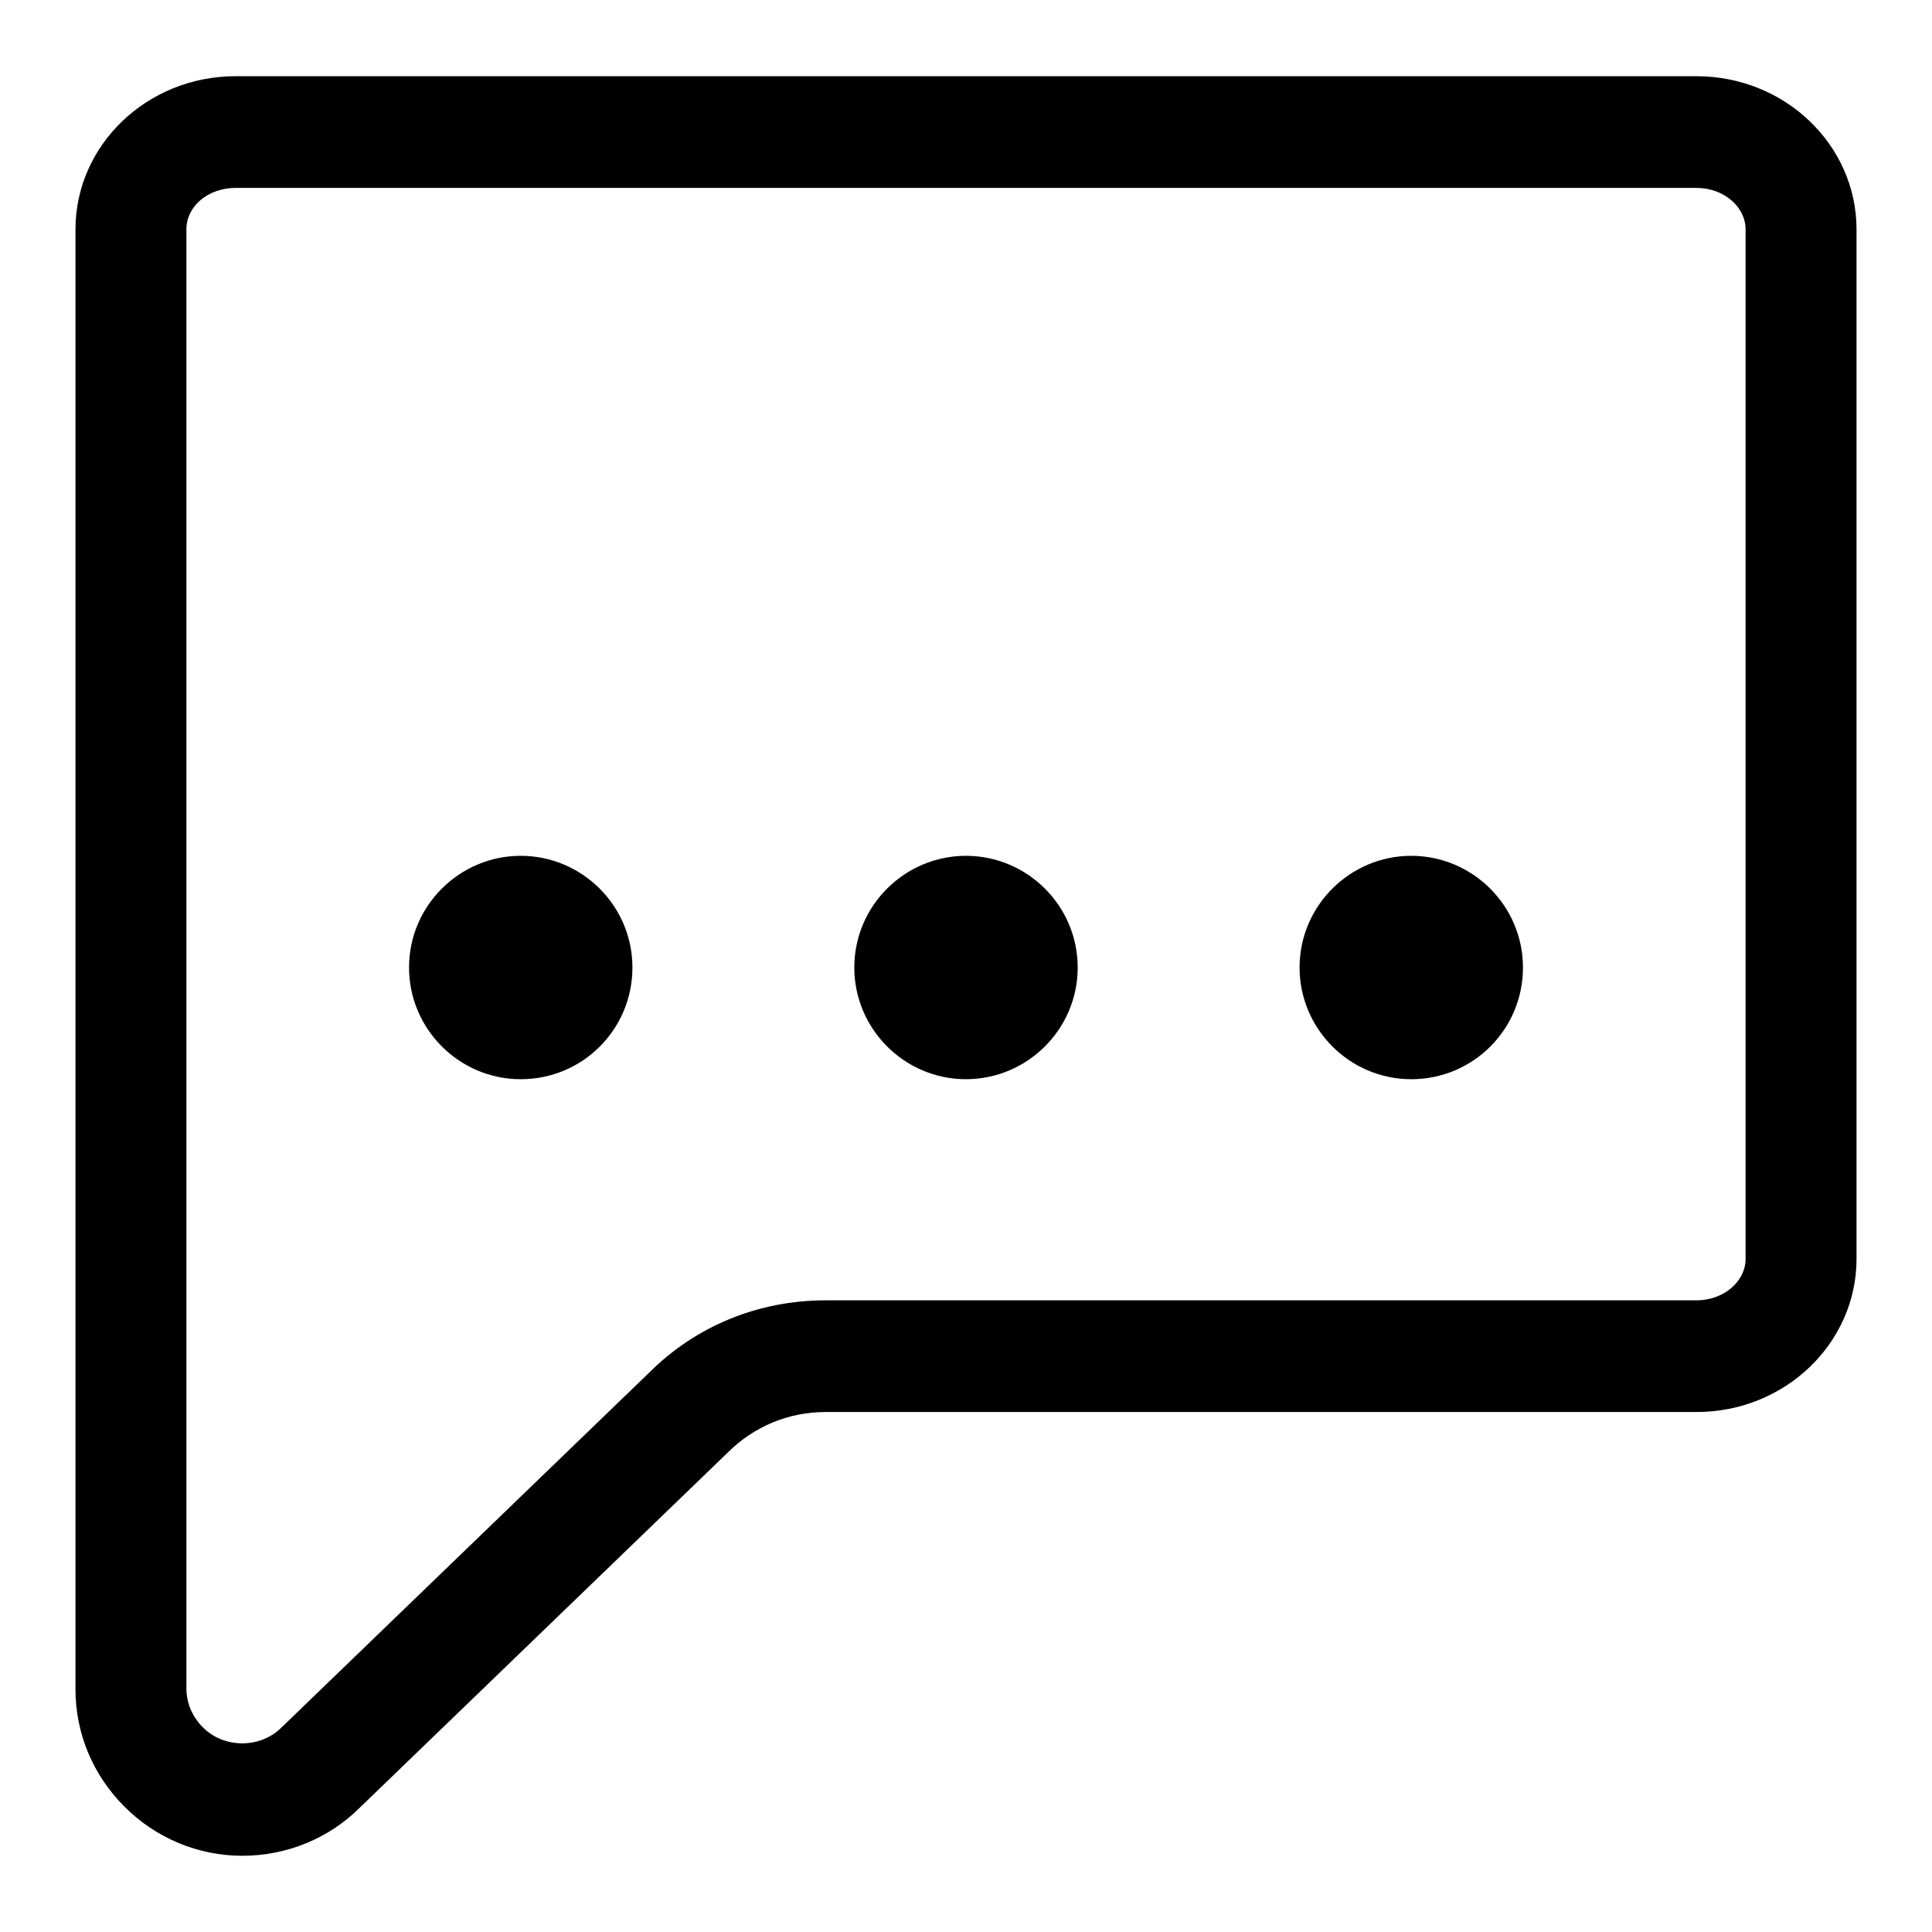 <?xml version="1.0" encoding="utf-8"?>
<!-- Svg Vector Icons : http://www.onlinewebfonts.com/icon -->
<!DOCTYPE svg PUBLIC "-//W3C//DTD SVG 1.1//EN" "http://www.w3.org/Graphics/SVG/1.1/DTD/svg11.dtd">
<svg version="1.1" xmlns="http://www.w3.org/2000/svg" xmlns:xlink="http://www.w3.org/1999/xlink" x="0px" y="0px" viewBox="0 0 256 256" enable-background="new 0 0 256 256" xml:space="preserve">
<g><g><g><g id="Speech_x5F_Balloon"><g><path fill="#000000" d="M224.8,10.1H31.2C19.5,10.1,10,19.2,10,30.4v193.4c0,5.9,2.3,11.4,6.5,15.6c4.2,4.2,9.8,6.5,15.6,6.5c5.9,0,11.5-2.3,15.6-6.4l48.7-47c3.5-3.5,8.1-5.4,13-5.4h115.4c11.7,0,21.2-9.1,21.2-20.3V30.4C246,19.2,236.5,10.1,224.8,10.1z M231.3,166.8c0,3-2.9,5.5-6.5,5.5H109.4c-8.9,0-17.2,3.4-23.4,9.6l-48.7,47c-2.8,2.8-7.6,2.8-10.4,0c-1.4-1.4-2.2-3.2-2.2-5.2V98.6l0,0V30.4c0-3.1,2.9-5.5,6.5-5.5h193.6c3.6,0,6.5,2.5,6.5,5.5V166.8z M128,113.4c-8.1,0-14.8,6.6-14.8,14.8c0,8.1,6.6,14.8,14.8,14.8c8.1,0,14.8-6.6,14.8-14.8C142.8,120,136.1,113.4,128,113.4z M69,113.4c-8.1,0-14.8,6.6-14.8,14.8c0,8.1,6.6,14.8,14.8,14.8s14.8-6.6,14.8-14.8C83.8,120,77.1,113.4,69,113.4z M187,113.4c-8.1,0-14.8,6.6-14.8,14.8c0,8.1,6.6,14.8,14.8,14.8s14.8-6.6,14.8-14.8C201.8,120,195.1,113.4,187,113.4z"/></g></g></g><g></g><g></g><g></g><g></g><g></g><g></g><g></g><g></g><g></g><g></g><g></g><g></g><g></g><g></g><g></g></g></g>
</svg>